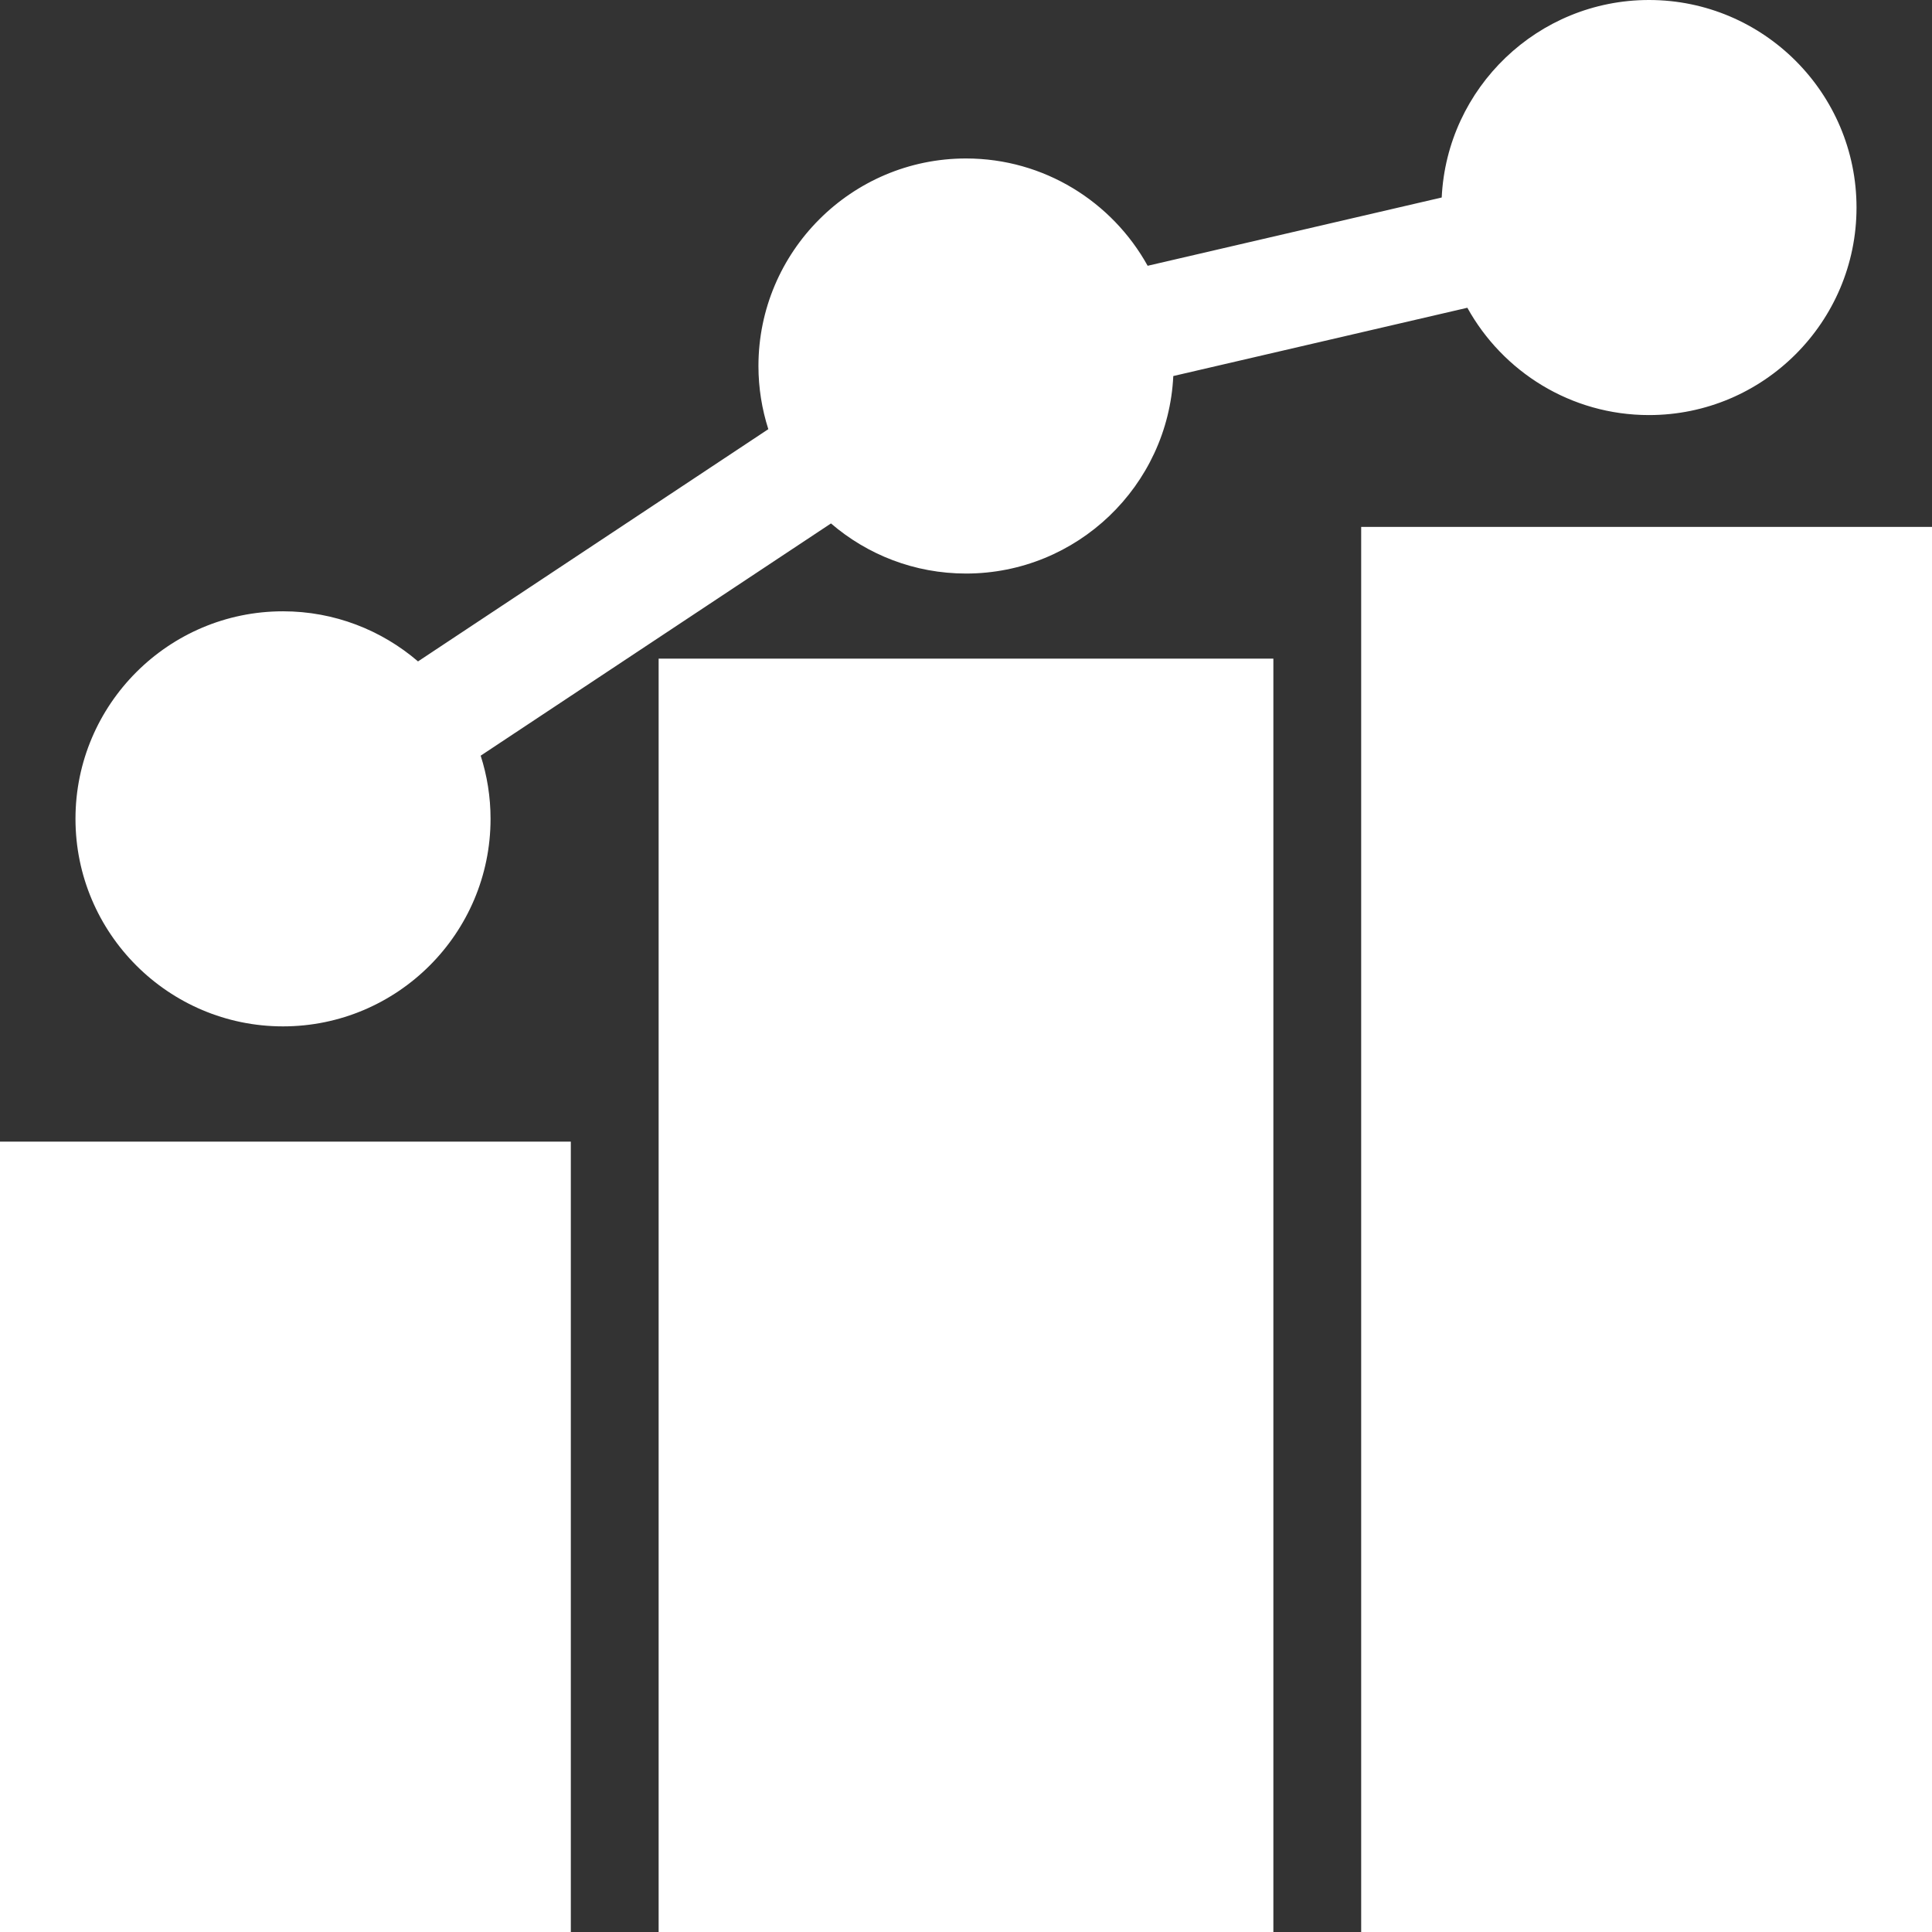 <svg width="44" height="44" viewBox="0 0 44 44" fill="none" xmlns="http://www.w3.org/2000/svg">
<rect x="0" y="0" width="44" height="44" fill="#333333" stroke="none"/>
<rect x="15" y="15" width="14" height="29" fill="white"/>
<rect x="31" y="12" width="13" height="32" fill="white"/>
<rect y="26" width="13" height="18" fill="white"/>
<path d="M37.555 0C35.025 0 32.953 1.998 32.834 4.498L26.137 6.053C25.33 4.597 23.779 3.609 22 3.609C19.394 3.609 17.273 5.73 17.273 8.336C17.273 8.837 17.353 9.32 17.498 9.774L9.52 15.063C8.693 14.353 7.619 13.922 6.445 13.922C3.839 13.922 1.719 16.042 1.719 18.648C1.719 21.255 3.839 23.375 6.445 23.375C9.052 23.375 11.172 21.255 11.172 18.648C11.172 18.147 11.093 17.664 10.947 17.21L18.925 11.921C19.752 12.632 20.826 13.062 22 13.062C24.53 13.062 26.601 11.065 26.721 8.564L33.418 7.009C34.224 8.465 35.776 9.453 37.555 9.453C40.161 9.453 42.281 7.333 42.281 4.727C42.281 2.12 40.161 0 37.555 0Z" fill="white"/>
</svg>
